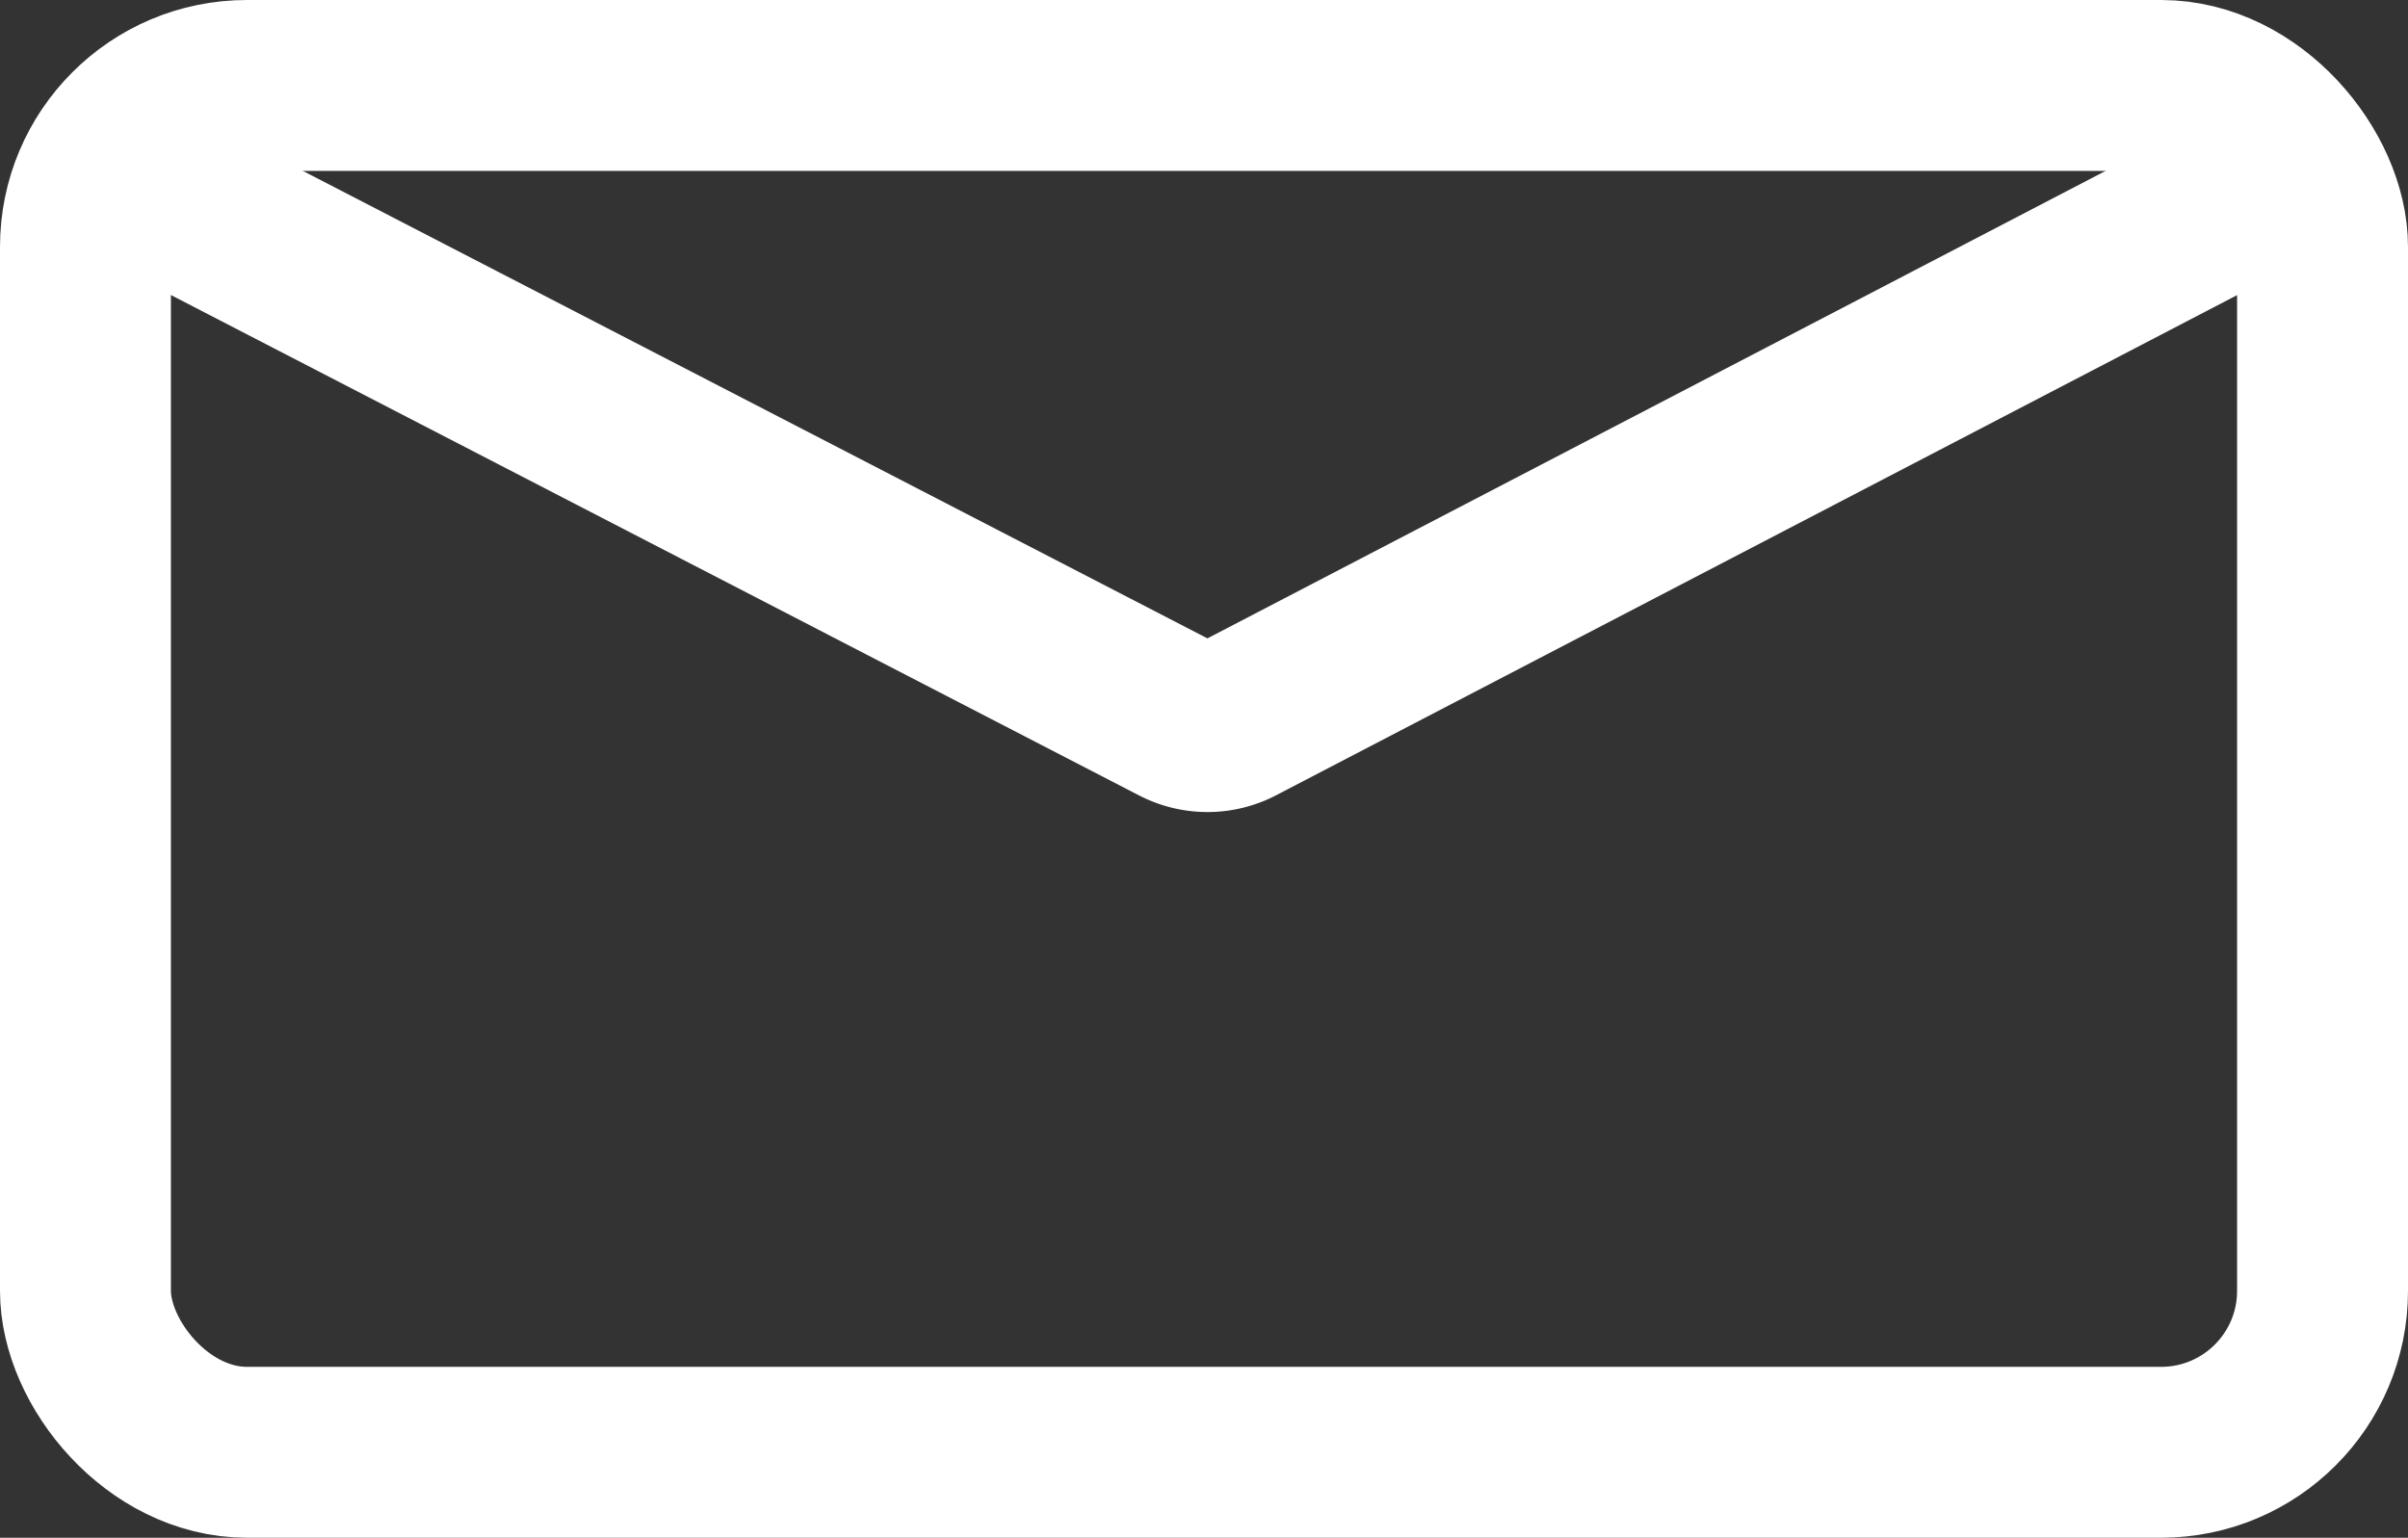 <svg xmlns="http://www.w3.org/2000/svg" width="21.134" height="13.498" viewBox="0 0 21.134 13.498">
  <rect x="0" y="0" width="21.134" height="13.498" fill="#333333" stroke="none"/>
  <g id="Gruppe_1098" data-name="Gruppe 1098" transform="translate(0.75 0.75)">
    <rect id="Rechteck_200" data-name="Rechteck 200" width="19.634" height="11.998" rx="1.417" transform="translate(0 0)" fill="none" stroke="#fff" stroke-linecap="round" stroke-linejoin="round" stroke-width="1.5"/>
    <path id="Pfad_1377" data-name="Pfad 1377" d="M89.574,8.043l8.845,4.572a.557.557,0,0,0,.507,0l8.783-4.572" transform="translate(-88.825 -7.048)" fill="none" stroke="#fff" stroke-linecap="round" stroke-linejoin="round" stroke-width="1.5"/>
  </g>
</svg>
